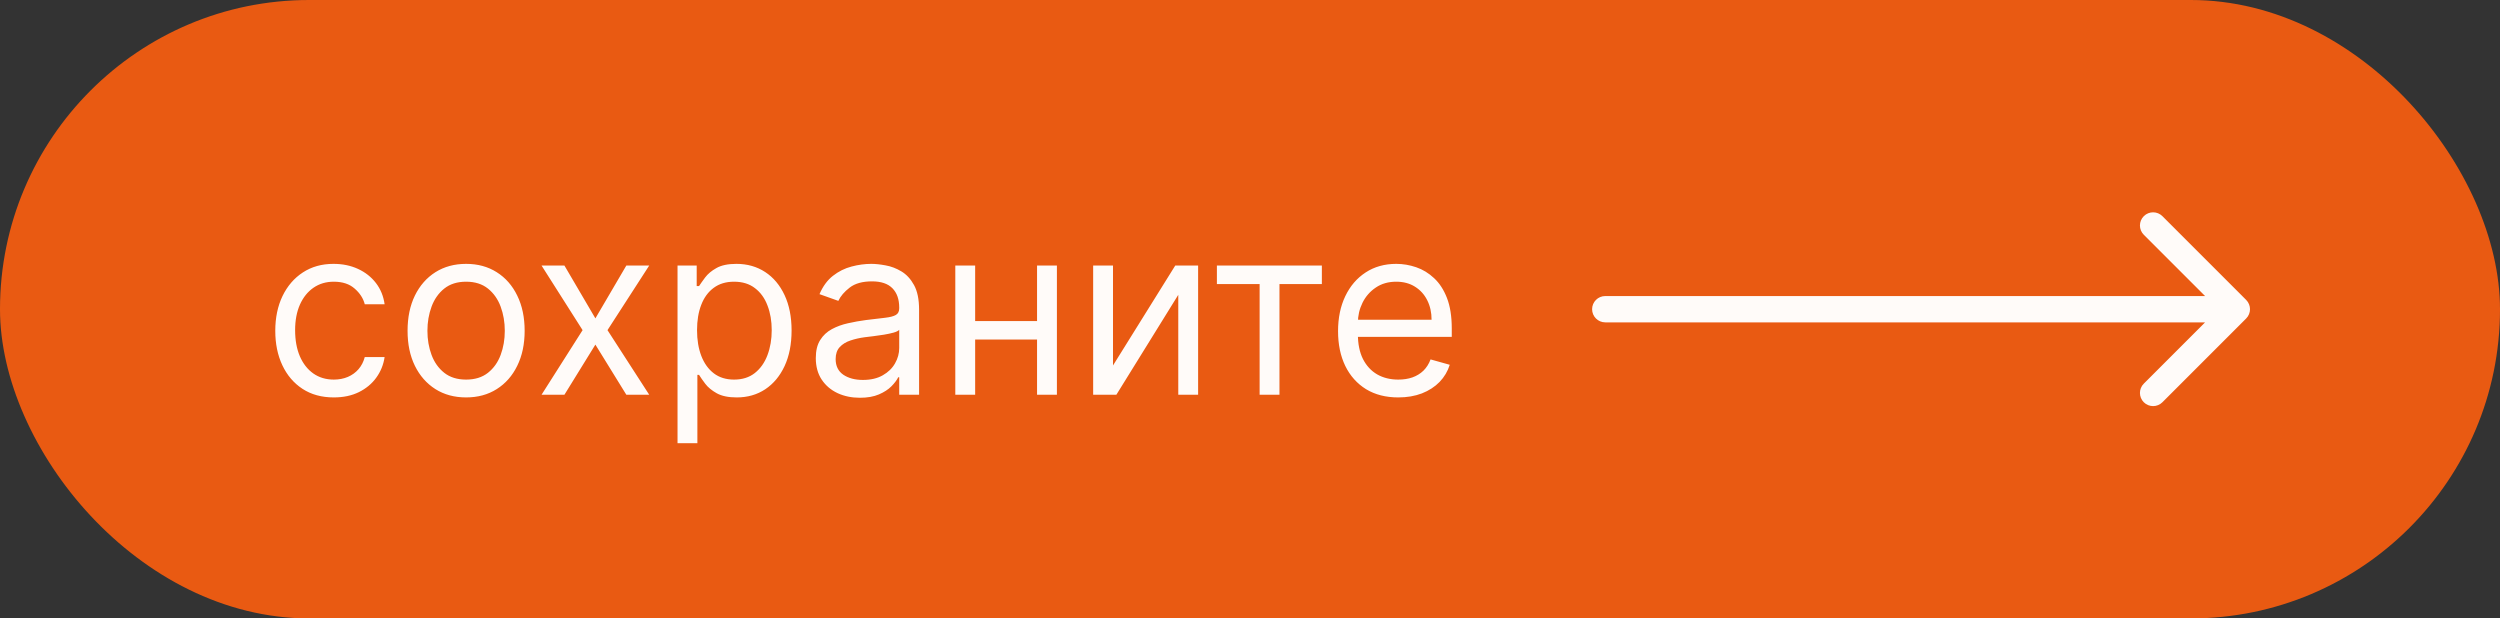 <?xml version="1.0" encoding="UTF-8"?> <svg xmlns="http://www.w3.org/2000/svg" width="190" height="47" viewBox="0 0 190 47" fill="none"><rect x="0" y="0" width="190" height="47" fill="#333333" stroke="none"/><rect width="190" height="47" rx="23.5" fill="#E95A12"></rect><path d="M25.369 30.204C24.449 30.204 23.656 29.987 22.991 29.553C22.327 29.118 21.815 28.519 21.457 27.756C21.099 26.994 20.921 26.122 20.921 25.142C20.921 24.145 21.104 23.265 21.47 22.502C21.841 21.735 22.357 21.136 23.017 20.706C23.682 20.271 24.457 20.054 25.344 20.054C26.034 20.054 26.656 20.182 27.21 20.438C27.764 20.693 28.218 21.051 28.572 21.511C28.925 21.972 29.145 22.509 29.23 23.122H27.722C27.607 22.675 27.351 22.278 26.954 21.933C26.562 21.584 26.034 21.409 25.369 21.409C24.781 21.409 24.266 21.562 23.822 21.869C23.384 22.172 23.041 22.6 22.793 23.154C22.55 23.704 22.429 24.349 22.429 25.091C22.429 25.849 22.548 26.51 22.787 27.072C23.03 27.635 23.371 28.072 23.81 28.383C24.253 28.694 24.773 28.849 25.369 28.849C25.761 28.849 26.117 28.781 26.437 28.645C26.756 28.509 27.027 28.312 27.249 28.057C27.47 27.801 27.628 27.494 27.722 27.136H29.23C29.145 27.716 28.934 28.238 28.597 28.702C28.265 29.163 27.824 29.529 27.274 29.802C26.729 30.07 26.094 30.204 25.369 30.204ZM35.424 30.204C34.538 30.204 33.76 29.994 33.091 29.572C32.426 29.15 31.906 28.56 31.531 27.801C31.16 27.043 30.975 26.156 30.975 25.142C30.975 24.119 31.16 23.227 31.531 22.464C31.906 21.701 32.426 21.109 33.091 20.687C33.76 20.265 34.538 20.054 35.424 20.054C36.31 20.054 37.086 20.265 37.751 20.687C38.42 21.109 38.94 21.701 39.31 22.464C39.685 23.227 39.873 24.119 39.873 25.142C39.873 26.156 39.685 27.043 39.31 27.801C38.94 28.56 38.42 29.15 37.751 29.572C37.086 29.994 36.31 30.204 35.424 30.204ZM35.424 28.849C36.097 28.849 36.651 28.677 37.086 28.332C37.521 27.986 37.842 27.533 38.051 26.97C38.26 26.408 38.364 25.798 38.364 25.142C38.364 24.486 38.26 23.874 38.051 23.308C37.842 22.741 37.521 22.283 37.086 21.933C36.651 21.584 36.097 21.409 35.424 21.409C34.751 21.409 34.197 21.584 33.762 21.933C33.327 22.283 33.006 22.741 32.797 23.308C32.588 23.874 32.484 24.486 32.484 25.142C32.484 25.798 32.588 26.408 32.797 26.97C33.006 27.533 33.327 27.986 33.762 28.332C34.197 28.677 34.751 28.849 35.424 28.849ZM42.896 20.182L45.249 24.196L47.601 20.182H49.34L46.169 25.091L49.34 30H47.601L45.249 26.19L42.896 30H41.158L44.277 25.091L41.158 20.182H42.896ZM51.492 33.682V20.182H52.949V21.741H53.128C53.239 21.571 53.393 21.354 53.589 21.09C53.789 20.821 54.074 20.582 54.445 20.374C54.82 20.16 55.327 20.054 55.966 20.054C56.793 20.054 57.522 20.261 58.153 20.674C58.783 21.087 59.275 21.673 59.629 22.432C59.983 23.19 60.16 24.085 60.16 25.116C60.16 26.156 59.983 27.058 59.629 27.82C59.275 28.579 58.785 29.167 58.159 29.584C57.532 29.998 56.81 30.204 55.992 30.204C55.361 30.204 54.856 30.1 54.477 29.891C54.098 29.678 53.806 29.438 53.601 29.169C53.397 28.896 53.239 28.671 53.128 28.491H53.001V33.682H51.492ZM52.975 25.091C52.975 25.832 53.084 26.486 53.301 27.053C53.518 27.616 53.836 28.057 54.253 28.376C54.671 28.692 55.182 28.849 55.788 28.849C56.418 28.849 56.944 28.683 57.366 28.351C57.792 28.014 58.112 27.562 58.325 26.996C58.542 26.425 58.651 25.79 58.651 25.091C58.651 24.401 58.545 23.778 58.331 23.224C58.123 22.666 57.805 22.225 57.379 21.901C56.957 21.573 56.427 21.409 55.788 21.409C55.174 21.409 54.658 21.565 54.241 21.876C53.823 22.183 53.508 22.613 53.295 23.167C53.081 23.717 52.975 24.358 52.975 25.091ZM65.35 30.23C64.728 30.23 64.163 30.113 63.656 29.879C63.149 29.64 62.746 29.297 62.448 28.849C62.15 28.398 62.001 27.852 62.001 27.213C62.001 26.651 62.111 26.195 62.333 25.845C62.554 25.491 62.851 25.215 63.221 25.014C63.592 24.814 64.001 24.665 64.449 24.567C64.9 24.465 65.354 24.384 65.81 24.324C66.407 24.247 66.89 24.19 67.261 24.151C67.636 24.109 67.909 24.038 68.079 23.94C68.254 23.842 68.341 23.672 68.341 23.429V23.378C68.341 22.747 68.169 22.257 67.824 21.908C67.483 21.558 66.965 21.384 66.27 21.384C65.55 21.384 64.986 21.541 64.576 21.857C64.167 22.172 63.88 22.509 63.714 22.866L62.282 22.355C62.538 21.759 62.878 21.294 63.304 20.962C63.735 20.625 64.204 20.391 64.711 20.259C65.222 20.122 65.725 20.054 66.219 20.054C66.535 20.054 66.897 20.092 67.306 20.169C67.719 20.241 68.118 20.393 68.501 20.623C68.889 20.853 69.211 21.2 69.466 21.665C69.722 22.129 69.85 22.751 69.85 23.531V30H68.341V28.671H68.265C68.162 28.884 67.992 29.111 67.753 29.354C67.515 29.597 67.197 29.804 66.801 29.974C66.405 30.145 65.921 30.23 65.35 30.23ZM65.58 28.875C66.177 28.875 66.68 28.758 67.089 28.523C67.502 28.289 67.813 27.986 68.022 27.616C68.235 27.245 68.341 26.855 68.341 26.446V25.065C68.278 25.142 68.137 25.212 67.92 25.276C67.707 25.336 67.459 25.389 67.178 25.436C66.901 25.479 66.63 25.517 66.366 25.551C66.106 25.581 65.895 25.607 65.734 25.628C65.341 25.679 64.975 25.762 64.634 25.877C64.297 25.988 64.025 26.156 63.816 26.382C63.611 26.604 63.509 26.906 63.509 27.29C63.509 27.814 63.703 28.21 64.091 28.479C64.483 28.743 64.979 28.875 65.58 28.875ZM79.174 24.401V25.807H73.754V24.401H79.174ZM74.112 20.182V30H72.603V20.182H74.112ZM80.325 20.182V30H78.816V20.182H80.325ZM84.588 27.776L89.319 20.182H91.057V30H89.549V22.406L84.844 30H83.08V20.182H84.588V27.776ZM92.484 21.588V20.182H100.461V21.588H97.24V30H95.731V21.588H92.484ZM106.269 30.204C105.323 30.204 104.507 29.996 103.82 29.578C103.139 29.156 102.612 28.568 102.242 27.814C101.875 27.055 101.692 26.173 101.692 25.168C101.692 24.162 101.875 23.276 102.242 22.509C102.612 21.737 103.128 21.136 103.789 20.706C104.453 20.271 105.229 20.054 106.115 20.054C106.627 20.054 107.132 20.139 107.63 20.31C108.129 20.48 108.583 20.757 108.992 21.141C109.401 21.52 109.727 22.023 109.97 22.649C110.213 23.276 110.334 24.047 110.334 24.963V25.602H102.766V24.298H108.8C108.8 23.744 108.689 23.25 108.468 22.815C108.25 22.381 107.939 22.038 107.534 21.786C107.134 21.535 106.661 21.409 106.115 21.409C105.514 21.409 104.994 21.558 104.556 21.857C104.121 22.151 103.786 22.534 103.552 23.007C103.318 23.48 103.2 23.987 103.2 24.528V25.398C103.2 26.139 103.328 26.768 103.584 27.283C103.844 27.795 104.204 28.185 104.664 28.453C105.124 28.717 105.659 28.849 106.269 28.849C106.665 28.849 107.023 28.794 107.343 28.683C107.666 28.568 107.945 28.398 108.18 28.172C108.414 27.942 108.595 27.656 108.723 27.315L110.181 27.724C110.027 28.219 109.769 28.653 109.407 29.028C109.045 29.399 108.597 29.689 108.065 29.898C107.532 30.102 106.933 30.204 106.269 30.204Z" fill="#FFFBF9"></path><path d="M122 22.5C121.448 22.5 121 22.948 121 23.5C121 24.052 121.448 24.5 122 24.5V22.5ZM170.707 24.207C171.098 23.817 171.098 23.183 170.707 22.793L164.343 16.429C163.953 16.038 163.319 16.038 162.929 16.429C162.538 16.82 162.538 17.453 162.929 17.843L168.586 23.5L162.929 29.157C162.538 29.547 162.538 30.18 162.929 30.571C163.319 30.962 163.953 30.962 164.343 30.571L170.707 24.207ZM122 24.5H170V22.5H122V24.5Z" fill="#FFFBF9"></path></svg> 
